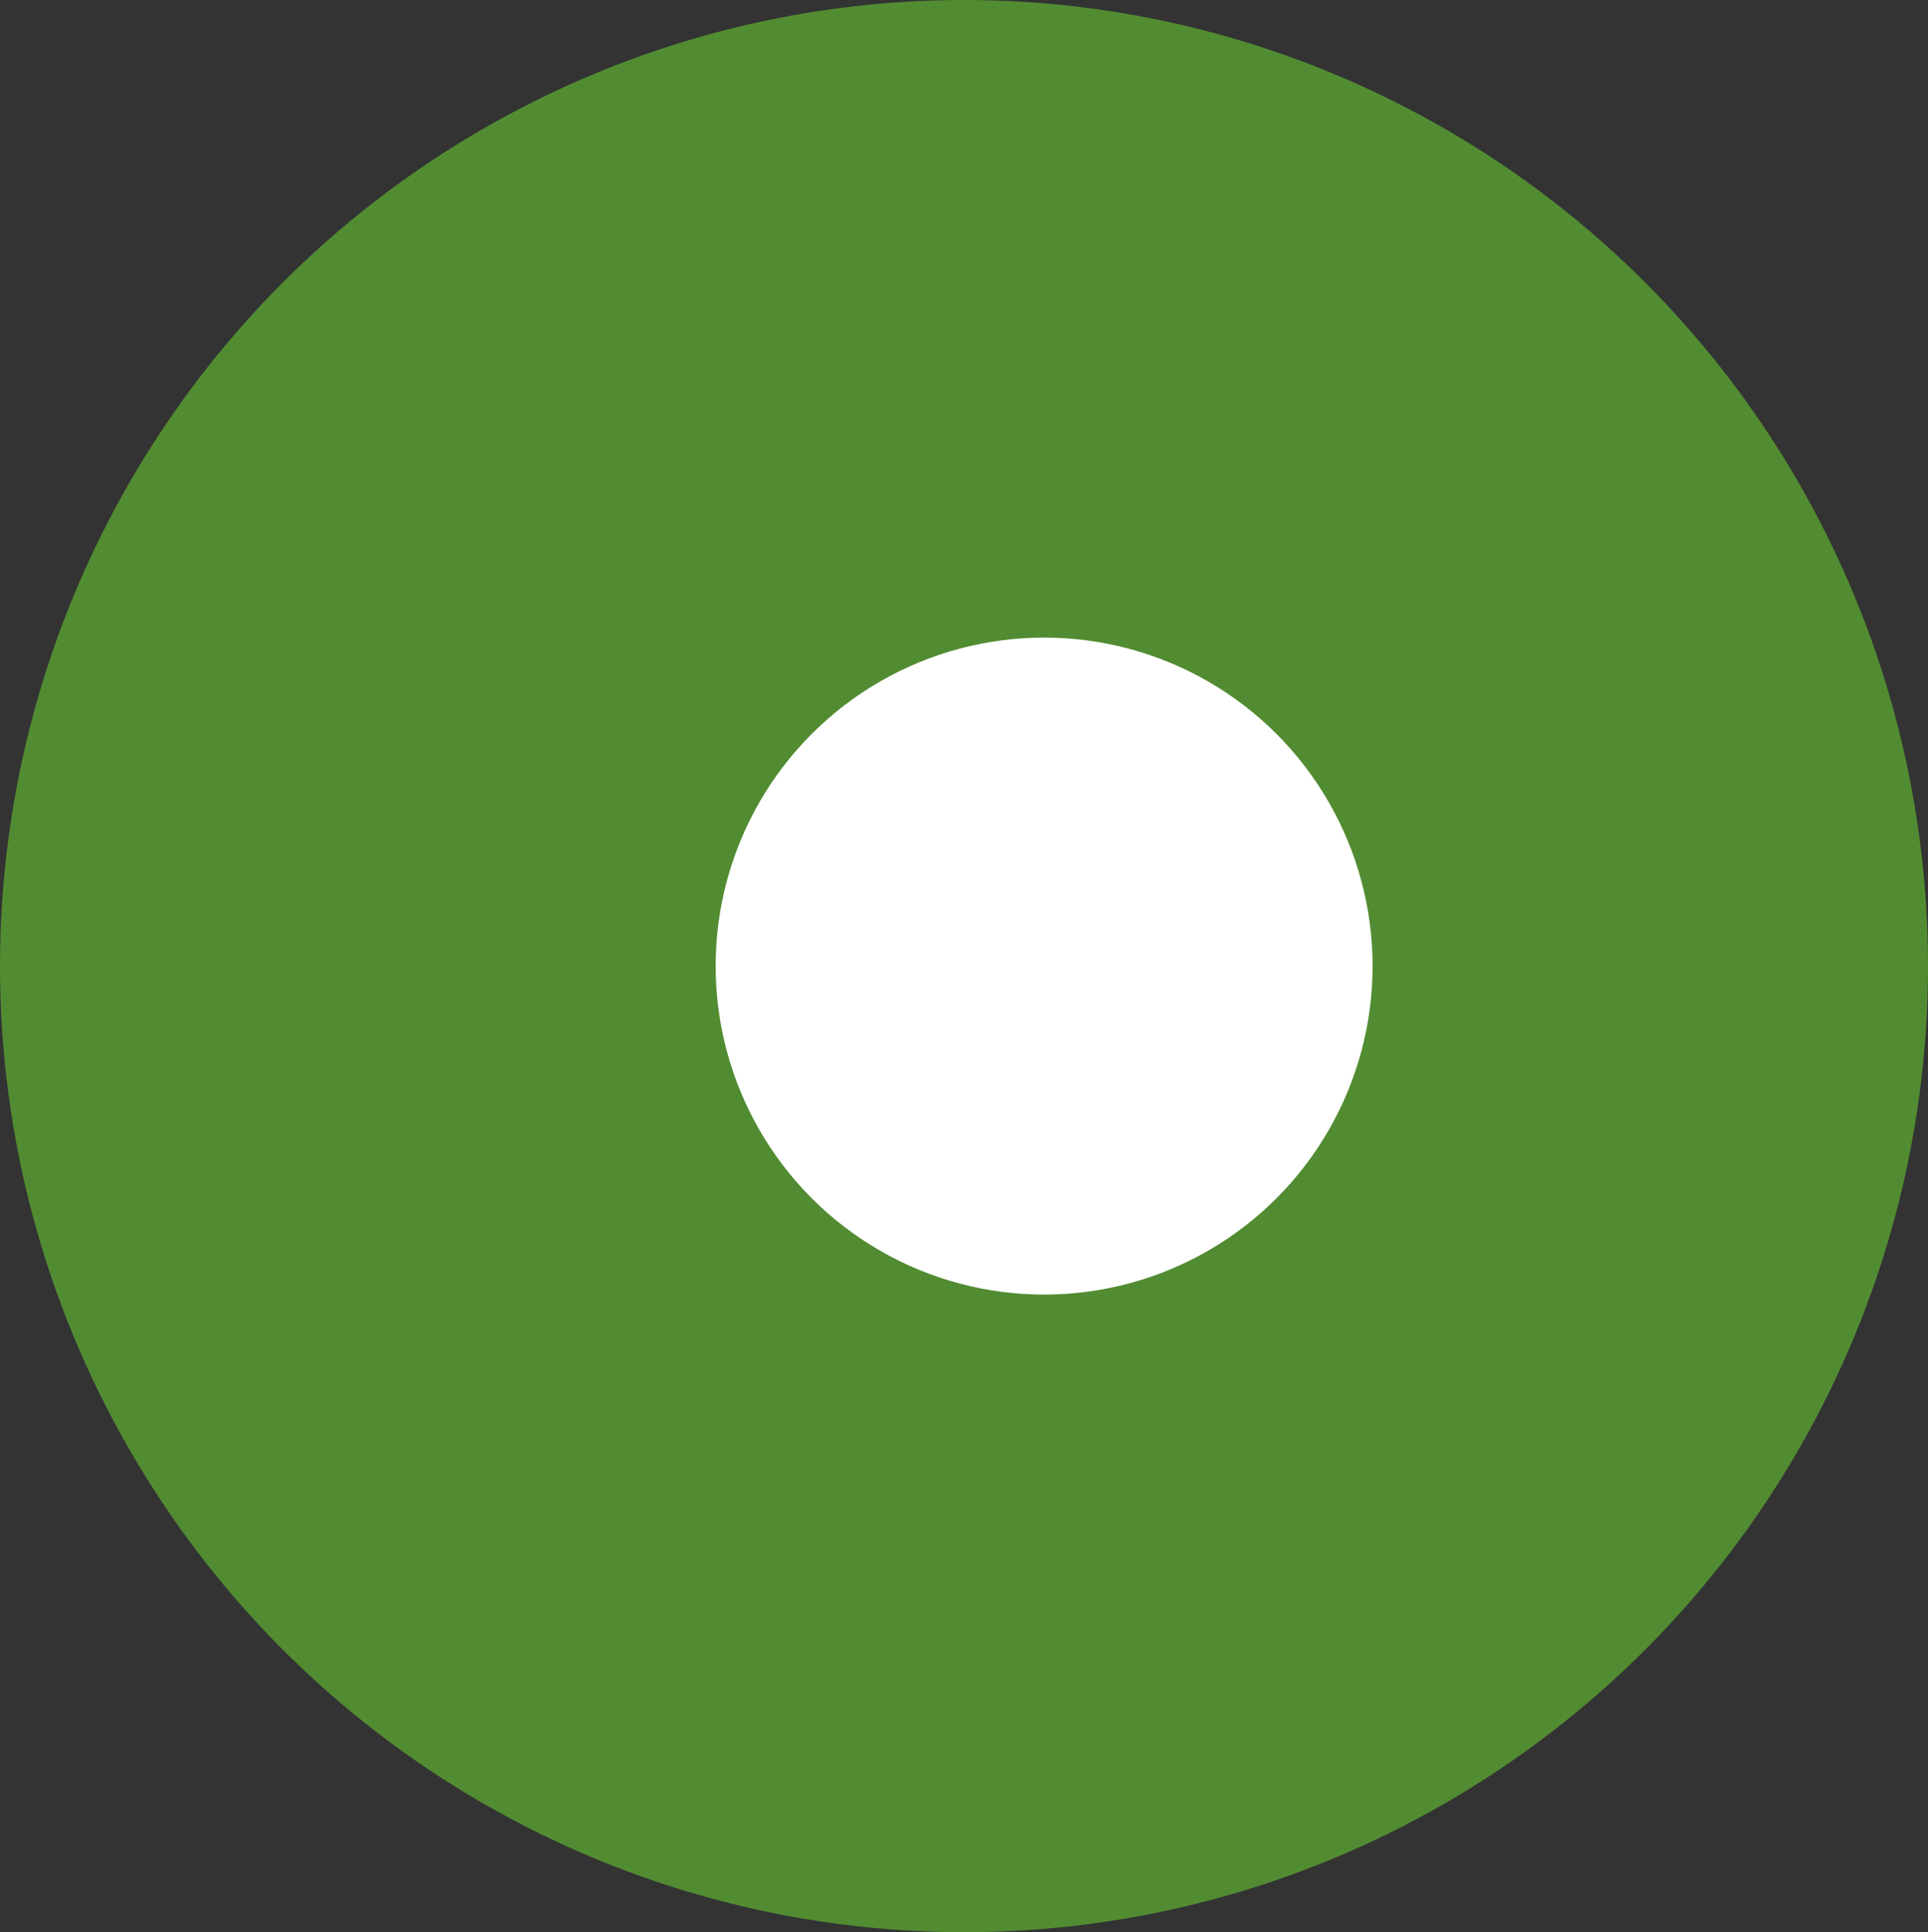 <svg xmlns="http://www.w3.org/2000/svg" id="a0fb653c-b594-446e-9761-95aa2d4d6904" data-name="Laag 1" viewBox="0 0 572.02 573.22"><rect x="0" y="0" width="572.02" height="573.22" fill="#333333" stroke="none"/><defs><style>.b8828a0b-cb94-493a-a529-16d63b373722{fill:#528c32;}.b2abc137-6382-4afb-a80f-bafd0f3aa936{fill:#fff;}</style></defs><ellipse class="b8828a0b-cb94-493a-a529-16d63b373722" cx="286.01" cy="286.61" rx="286.01" ry="286.61"></ellipse><circle class="b2abc137-6382-4afb-a80f-bafd0f3aa936" cx="309.78" cy="286.61" r="97.45"></circle></svg>